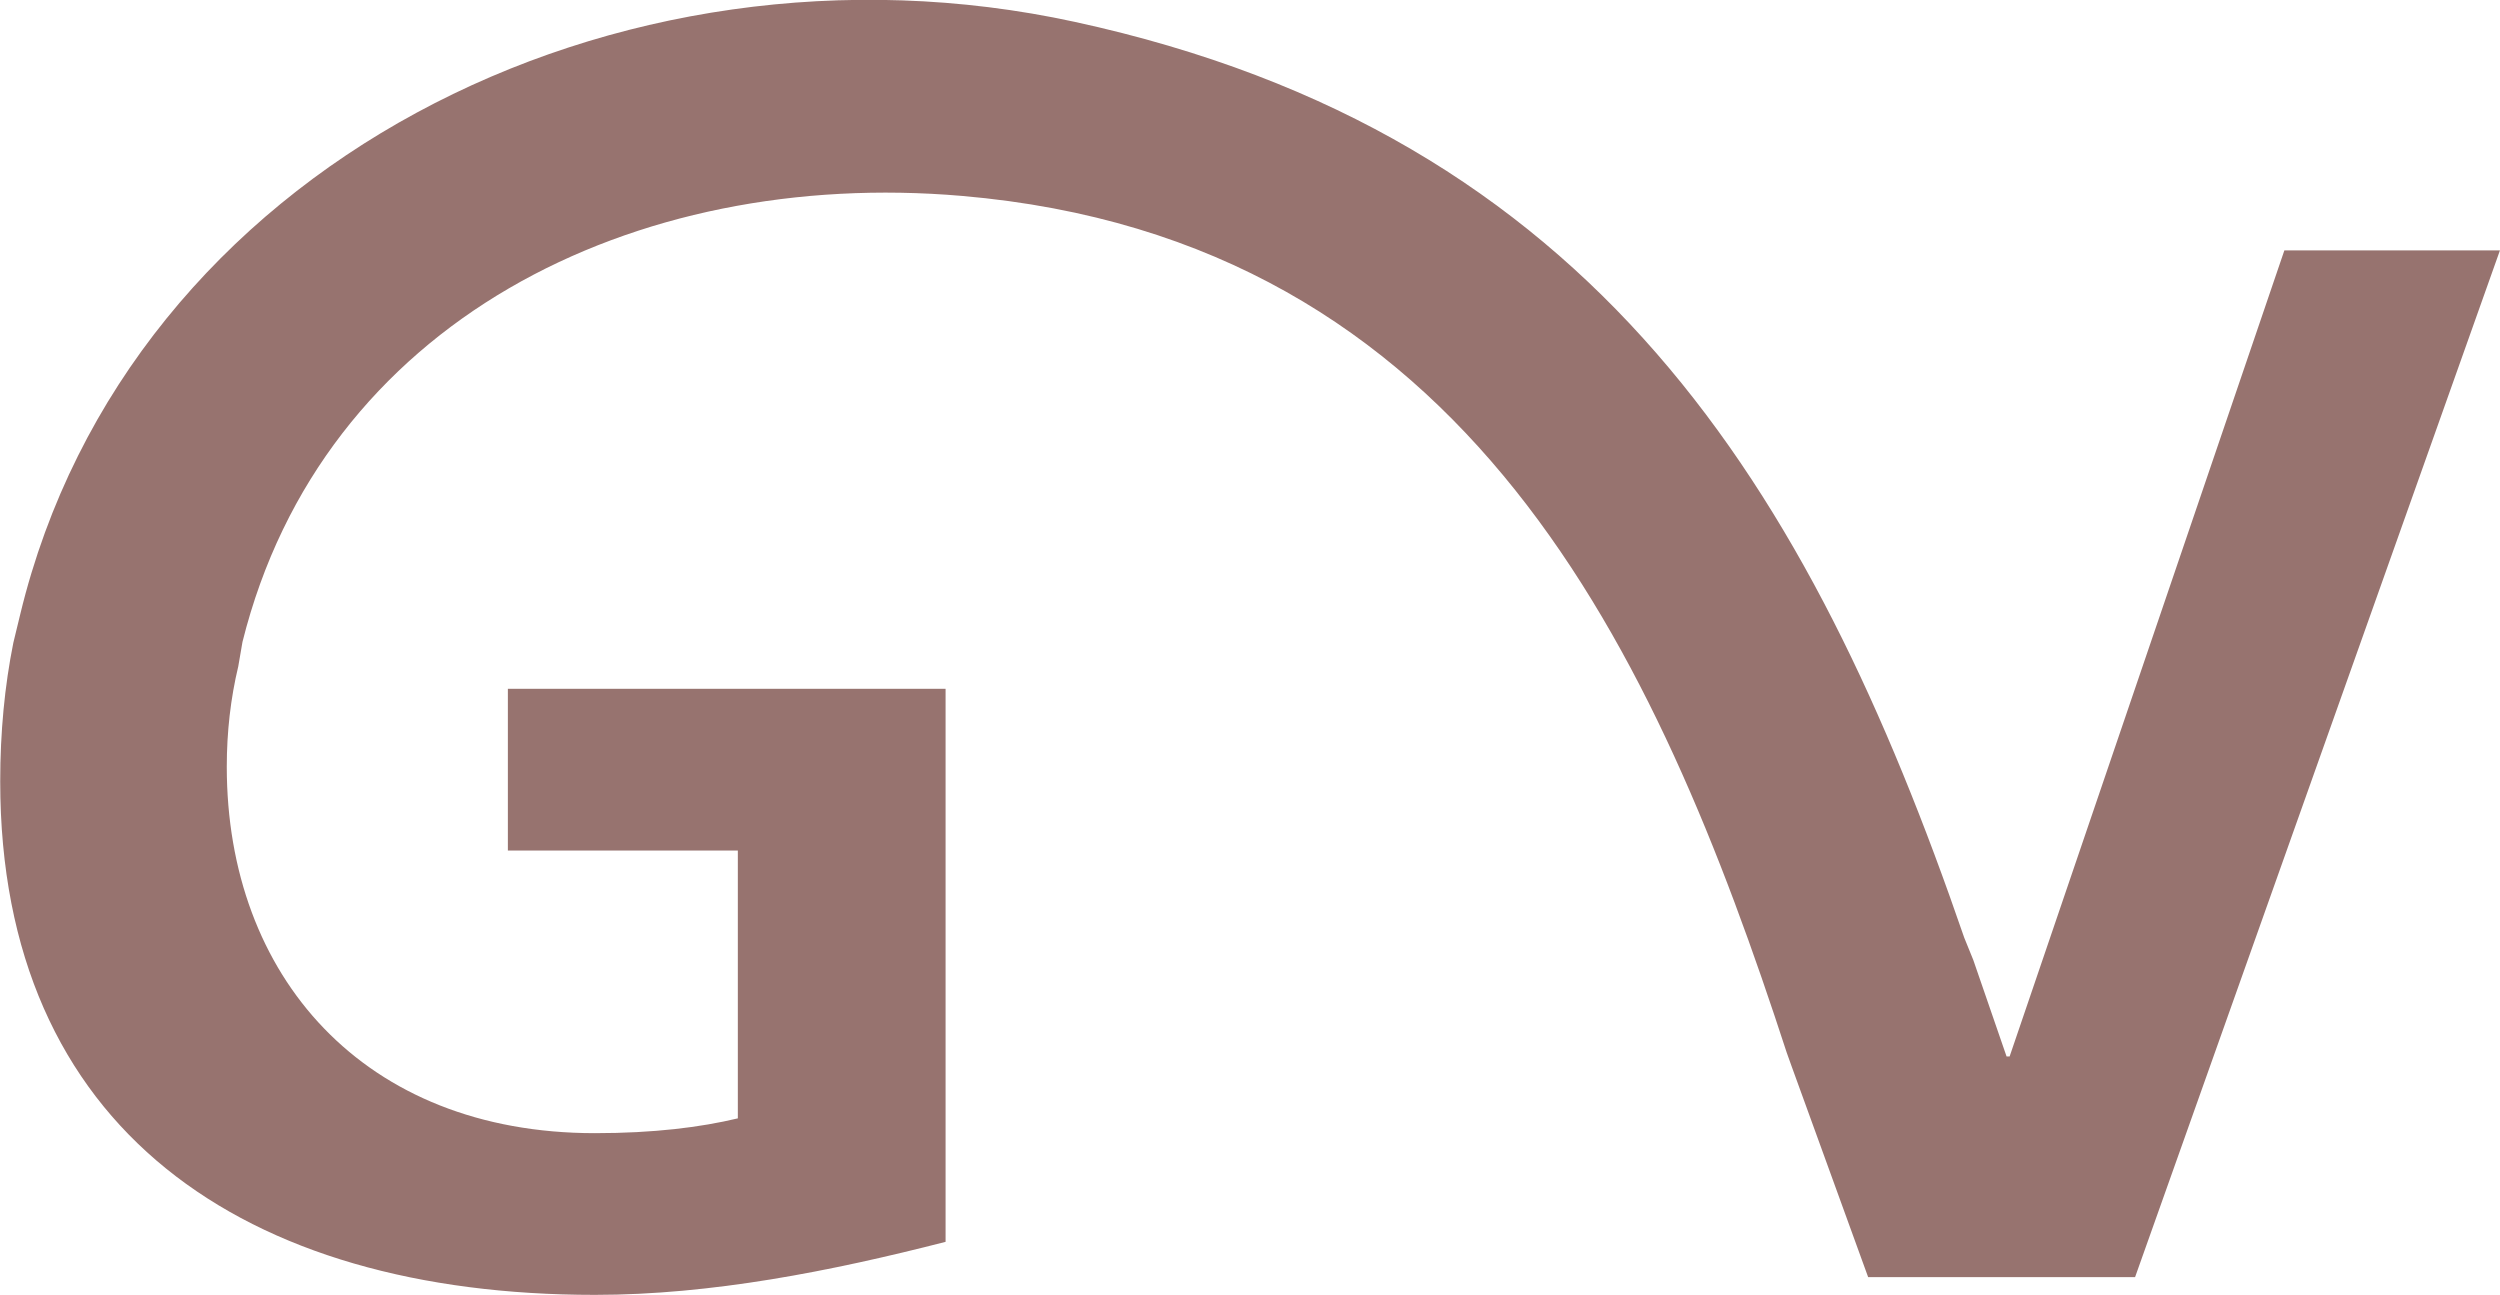 <?xml version="1.0" encoding="UTF-8" standalone="no"?>
<!DOCTYPE svg PUBLIC "-//W3C//DTD SVG 1.1//EN" "http://www.w3.org/Graphics/SVG/1.1/DTD/svg11.dtd">
<svg width="100%" height="100%" viewBox="0 0 334 173" version="1.1" xmlns="http://www.w3.org/2000/svg" xmlns:xlink="http://www.w3.org/1999/xlink" xml:space="preserve" xmlns:serif="http://www.serif.com/" style="fill-rule:evenodd;clip-rule:evenodd;stroke-linejoin:round;stroke-miterlimit:2;">
    <g transform="matrix(1,0,0,1,-1166,-421)">
        <g transform="matrix(1,0,0,2.461,0,0)">
            <g transform="matrix(4.135,0,0,1.592,1428.42,186.256)">
                <path d="M0,22.434C-5.006,7.072 -11.938,-4.944 -28.747,-8.796C-43.522,-12.181 -59.308,-3.873 -62.808,11.402L-63.032,12.378C-63.312,13.848 -63.456,15.426 -63.456,17.108C-63.456,28.951 -55.587,34.615 -44.241,34.615C-40.479,34.615 -36.614,33.809 -32.912,32.807L-32.912,13.948L-47.054,13.948L-47.054,19.464L-39.624,19.464L-39.624,28.596C-40.831,28.901 -42.339,29.101 -44.241,29.101C-51.728,29.101 -56.136,23.733 -56.136,16.608C-56.136,15.416 -56.011,14.269 -55.765,13.185L-55.629,12.351C-53.046,1.431 -42.992,-3.823 -32.382,-2.859C-16.021,-1.372 -9.957,12.67 -5.735,26.354L-5.588,26.788L-3.104,34.011L5.52,34.011L17.309,-1.002L10.344,-1.002L1.467,26.485L1.368,26.485L0.293,23.196L0,22.434Z" style="fill:#52160f;fill-opacity:0.6;fill-rule:nonzero;"/>
            </g>
        </g>
    </g>
</svg>
